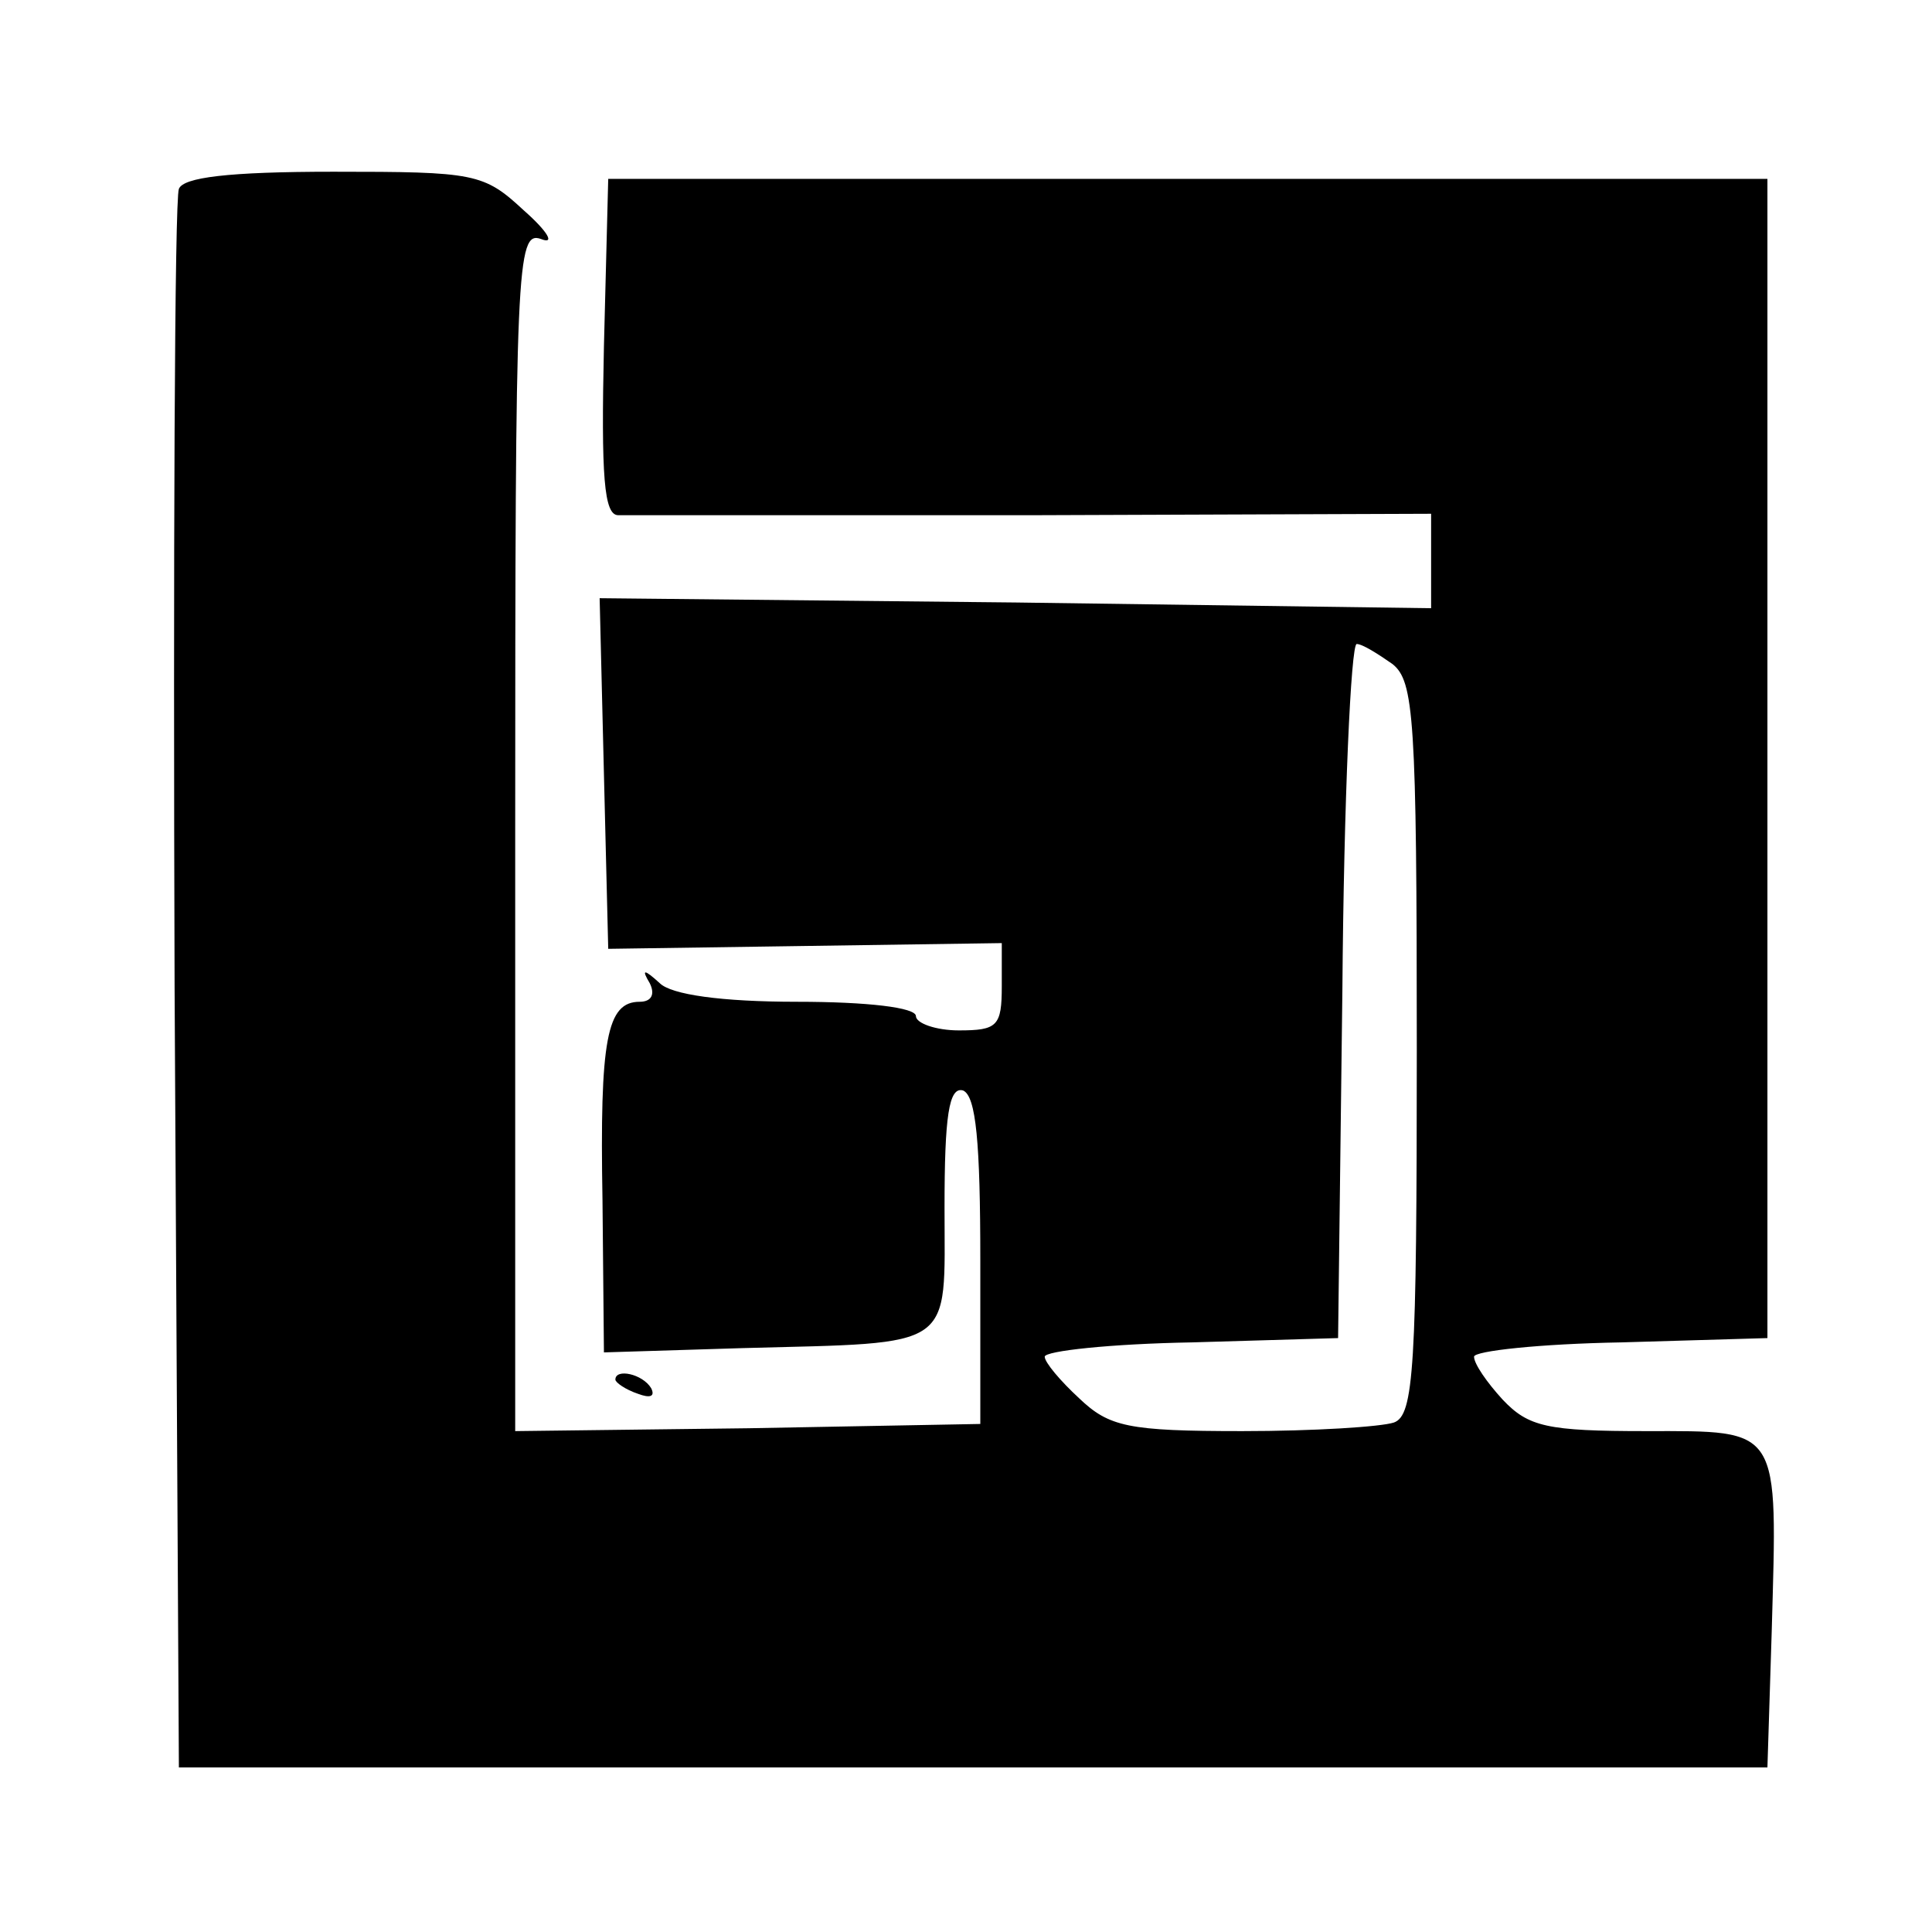 <?xml version="1.0" standalone="no"?>
<!DOCTYPE svg PUBLIC "-//W3C//DTD SVG 20010904//EN"
 "http://www.w3.org/TR/2001/REC-SVG-20010904/DTD/svg10.dtd">
<svg version="1.0" xmlns="http://www.w3.org/2000/svg"
 width="135pt" height="135pt" viewBox="0 0 135 135"
 preserveAspectRatio="xMidYMid meet">
<g transform="translate(0,135) scale(0.1,-0.1)"
fill="#000000" stroke="none">
<path d="M125 1218 c-3 -7 -4 -258 -3 -558 l3 -545 555 0 555 0 3 95 c4 144 7
140 -88 140 -69 0 -82 3 -100 22 -11 12 -20 25 -20 30 0 4 46 9 103 10 l102 3
0 405 0 405 -405 0 -405 0 -3 -117 c-2 -91 0 -118 10 -118 7 0 138 0 291 0
l277 1 0 -33 0 -33 -290 4 -291 3 3 -123 3 -122 138 2 137 2 0 -30 c0 -28 -3
-31 -30 -31 -16 0 -30 5 -30 10 0 6 -34 10 -83 10 -53 0 -88 5 -96 13 -11 10
-13 10 -7 0 4 -8 1 -13 -7 -13 -23 0 -28 -26 -26 -139 l1 -106 97 3 c150 4
141 -2 141 98 0 64 3 85 13 82 9 -4 12 -36 12 -119 l0 -114 -162 -3 -163 -2 0
419 c0 396 1 420 18 414 10 -4 5 5 -12 20 -28 26 -34 27 -133 27 -74 0 -105
-4 -108 -12z m848 -332 c15 -12 17 -37 17 -269 0 -223 -2 -256 -16 -261 -9 -3
-56 -6 -106 -6 -80 0 -93 3 -114 23 -13 12 -24 25 -24 29 0 4 46 9 103 10
l102 3 3 243 c1 133 6 242 10 242 4 0 15 -7 25 -14z"/>
<path d="M430 386 c0 -2 7 -7 16 -10 8 -3 12 -2 9 4 -6 10 -25 14 -25 6z"/>
</g>
</svg>
